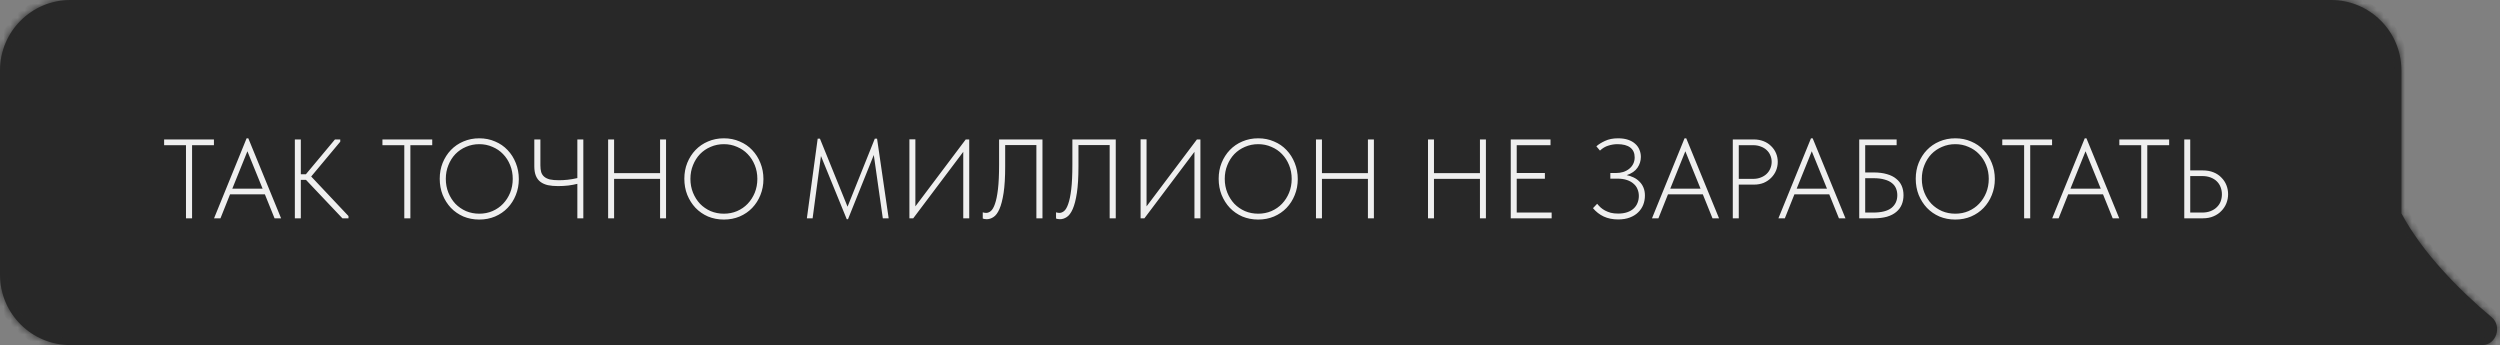 <?xml version="1.0" encoding="UTF-8"?> <svg xmlns="http://www.w3.org/2000/svg" width="355" height="49" viewBox="0 0 355 49" fill="none"><rect x="0" y="0" width="355" height="49" fill="#808080" stroke="none"/> <mask id="path-1-inside-1_321_313" fill="white"> <path fill-rule="evenodd" clip-rule="evenodd" d="M10 0C4.477 0 0 4.477 0 10V39C0 44.523 4.477 49 10 49H324.694H331H352.492C354.462 49 355.334 46.325 353.824 45.06C349.222 41.208 343.97 35.876 341 30.298V10C341 4.477 336.523 0 331 0H10Z"></path> </mask> <path fill-rule="evenodd" clip-rule="evenodd" d="M10 0C4.477 0 0 4.477 0 10V39C0 44.523 4.477 49 10 49H324.694H331H352.492C354.462 49 355.334 46.325 353.824 45.06C349.222 41.208 343.97 35.876 341 30.298V10C341 4.477 336.523 0 331 0H10Z" fill="#282828"></path> <path d="M353.824 45.06L353.182 45.827L353.182 45.827L353.824 45.06ZM341 30.298H340V30.547L340.117 30.768L341 30.298ZM1 10C1 5.029 5.029 1 10 1V-1C3.925 -1 -1 3.925 -1 10H1ZM1 39V10H-1V39H1ZM10 48C5.029 48 1 43.971 1 39H-1C-1 45.075 3.925 50 10 50V48ZM324.694 48H10V50H324.694V48ZM331 48H324.694V50H331V48ZM352.492 48H331V50H352.492V48ZM353.182 45.827C353.566 46.149 353.685 46.677 353.514 47.188C353.346 47.695 352.96 48 352.492 48V50C353.993 50 355.029 48.968 355.412 47.821C355.792 46.679 355.592 45.237 354.466 44.294L353.182 45.827ZM340.117 30.768C343.176 36.513 348.541 41.942 353.182 45.827L354.466 44.294C349.902 40.473 344.764 35.239 341.883 29.828L340.117 30.768ZM340 10V30.298H342V10H340ZM331 1C335.971 1 340 5.029 340 10H342C342 3.925 337.075 -1 331 -1V1ZM10 1H331V-1H10V1Z" fill="#282828" mask="url(#path-1-inside-1_321_313)"></path> <path d="M26.41 20.616H23.306V19.8H30.378V20.616H27.274V31H26.41V20.616ZM35.019 19.64H35.259L39.915 31H38.987L37.611 27.592H32.667L31.307 31H30.395L35.019 19.64ZM32.987 26.792H37.291L35.131 21.48L32.987 26.792ZM42.717 24.744H43.437L47.565 19.8H48.317V20.12L44.189 25.064L49.485 30.68V31H48.621L43.453 25.544H42.717V31H41.869V19.8H42.717V24.744ZM57.41 20.616H54.306V19.8H61.378V20.616H58.274V31H57.41V20.616ZM68.057 30.344C68.729 30.344 69.353 30.221 69.929 29.976C70.516 29.72 71.017 29.373 71.433 28.936C71.86 28.488 72.196 27.965 72.441 27.368C72.687 26.76 72.809 26.104 72.809 25.4C72.809 24.696 72.687 24.045 72.441 23.448C72.196 22.84 71.86 22.317 71.433 21.88C71.017 21.443 70.516 21.101 69.929 20.856C69.353 20.6 68.729 20.472 68.057 20.472C67.385 20.472 66.756 20.6 66.169 20.856C65.593 21.101 65.092 21.443 64.665 21.88C64.249 22.317 63.919 22.84 63.673 23.448C63.428 24.045 63.305 24.696 63.305 25.4C63.305 26.104 63.428 26.76 63.673 27.368C63.919 27.965 64.249 28.488 64.665 28.936C65.092 29.373 65.593 29.72 66.169 29.976C66.756 30.221 67.385 30.344 68.057 30.344ZM68.057 31.176C67.247 31.176 66.495 31.032 65.801 30.744C65.119 30.445 64.527 30.035 64.025 29.512C63.535 28.989 63.145 28.376 62.857 27.672C62.58 26.968 62.441 26.205 62.441 25.384C62.441 24.573 62.58 23.821 62.857 23.128C63.145 22.424 63.535 21.816 64.025 21.304C64.527 20.781 65.119 20.376 65.801 20.088C66.495 19.789 67.247 19.64 68.057 19.64C68.868 19.64 69.615 19.789 70.297 20.088C70.991 20.376 71.583 20.781 72.073 21.304C72.575 21.827 72.964 22.44 73.241 23.144C73.529 23.848 73.673 24.611 73.673 25.432C73.673 26.243 73.529 27 73.241 27.704C72.964 28.397 72.575 29.005 72.073 29.528C71.583 30.04 70.991 30.445 70.297 30.744C69.615 31.032 68.868 31.176 68.057 31.176ZM81.984 26.104C81.611 26.2 81.184 26.28 80.704 26.344C80.235 26.397 79.744 26.424 79.232 26.424C78.699 26.424 78.224 26.381 77.808 26.296C77.392 26.2 77.04 26.045 76.752 25.832C76.464 25.619 76.246 25.331 76.096 24.968C75.947 24.605 75.872 24.157 75.872 23.624V19.8H76.736V23.48C76.736 23.853 76.774 24.173 76.848 24.44C76.934 24.707 77.078 24.925 77.28 25.096C77.483 25.267 77.75 25.395 78.08 25.48C78.422 25.555 78.848 25.592 79.36 25.592C79.755 25.592 80.16 25.571 80.576 25.528C81.003 25.485 81.472 25.405 81.984 25.288V19.8H82.832V31H81.984V26.104ZM93.73 25.4H87.202V31H86.354V19.8H87.202V24.584H93.73V19.8H94.578V31H93.73V25.4ZM102.792 30.344C103.464 30.344 104.088 30.221 104.664 29.976C105.25 29.72 105.752 29.373 106.168 28.936C106.594 28.488 106.93 27.965 107.176 27.368C107.421 26.76 107.544 26.104 107.544 25.4C107.544 24.696 107.421 24.045 107.176 23.448C106.93 22.84 106.594 22.317 106.168 21.88C105.752 21.443 105.25 21.101 104.664 20.856C104.088 20.6 103.464 20.472 102.792 20.472C102.12 20.472 101.49 20.6 100.904 20.856C100.328 21.101 99.826 21.443 99.4 21.88C98.984 22.317 98.653 22.84 98.408 23.448C98.162 24.045 98.04 24.696 98.04 25.4C98.04 26.104 98.162 26.76 98.408 27.368C98.653 27.965 98.984 28.488 99.4 28.936C99.826 29.373 100.328 29.72 100.904 29.976C101.49 30.221 102.12 30.344 102.792 30.344ZM102.792 31.176C101.981 31.176 101.229 31.032 100.536 30.744C99.853 30.445 99.261 30.035 98.76 29.512C98.269 28.989 97.88 28.376 97.592 27.672C97.314 26.968 97.176 26.205 97.176 25.384C97.176 24.573 97.314 23.821 97.592 23.128C97.88 22.424 98.269 21.816 98.76 21.304C99.261 20.781 99.853 20.376 100.536 20.088C101.229 19.789 101.981 19.64 102.792 19.64C103.602 19.64 104.349 19.789 105.032 20.088C105.725 20.376 106.317 20.781 106.808 21.304C107.309 21.827 107.698 22.44 107.976 23.144C108.264 23.848 108.408 24.611 108.408 25.432C108.408 26.243 108.264 27 107.976 27.704C107.698 28.397 107.309 29.005 106.808 29.528C106.317 30.04 105.725 30.445 105.032 30.744C104.349 31.032 103.602 31.176 102.792 31.176ZM116.111 19.688H116.431L120.351 29.352L124.223 19.688H124.543L126.191 31H125.359L124.079 22.008L120.415 31.128H120.239L116.575 22.152L115.391 31H114.575L116.111 19.688ZM129.135 19.784H129.983V29.304L137.135 19.8H137.631V31H136.783V21.56L129.679 31H129.135V19.784ZM140.111 31.128C139.983 31.128 139.871 31.117 139.775 31.096C139.679 31.075 139.604 31.053 139.551 31.032V30.152C139.732 30.205 139.892 30.232 140.031 30.232C140.255 30.232 140.473 30.147 140.687 29.976C140.911 29.795 141.108 29.459 141.279 28.968C141.46 28.467 141.604 27.768 141.711 26.872C141.817 25.976 141.871 24.808 141.871 23.368V19.8H148.031V31H147.167V20.6H142.735V23.64C142.735 25.176 142.66 26.429 142.511 27.4C142.361 28.371 142.164 29.133 141.919 29.688C141.673 30.243 141.391 30.621 141.071 30.824C140.761 31.027 140.441 31.128 140.111 31.128ZM150.517 31.128C150.389 31.128 150.277 31.117 150.181 31.096C150.085 31.075 150.01 31.053 149.957 31.032V30.152C150.138 30.205 150.298 30.232 150.437 30.232C150.661 30.232 150.88 30.147 151.093 29.976C151.317 29.795 151.514 29.459 151.685 28.968C151.866 28.467 152.01 27.768 152.117 26.872C152.224 25.976 152.277 24.808 152.277 23.368V19.8H158.437V31H157.573V20.6H153.141V23.64C153.141 25.176 153.066 26.429 152.917 27.4C152.768 28.371 152.57 29.133 152.325 29.688C152.08 30.243 151.797 30.621 151.477 30.824C151.168 31.027 150.848 31.128 150.517 31.128ZM161.963 19.784H162.811V29.304L169.963 19.8H170.459V31H169.611V21.56L162.507 31H161.963V19.784ZM178.667 30.344C179.339 30.344 179.963 30.221 180.539 29.976C181.125 29.72 181.627 29.373 182.043 28.936C182.469 28.488 182.805 27.965 183.051 27.368C183.296 26.76 183.419 26.104 183.419 25.4C183.419 24.696 183.296 24.045 183.051 23.448C182.805 22.84 182.469 22.317 182.043 21.88C181.627 21.443 181.125 21.101 180.539 20.856C179.963 20.6 179.339 20.472 178.667 20.472C177.995 20.472 177.365 20.6 176.779 20.856C176.203 21.101 175.701 21.443 175.275 21.88C174.859 22.317 174.528 22.84 174.283 23.448C174.037 24.045 173.915 24.696 173.915 25.4C173.915 26.104 174.037 26.76 174.283 27.368C174.528 27.965 174.859 28.488 175.275 28.936C175.701 29.373 176.203 29.72 176.779 29.976C177.365 30.221 177.995 30.344 178.667 30.344ZM178.667 31.176C177.856 31.176 177.104 31.032 176.411 30.744C175.728 30.445 175.136 30.035 174.635 29.512C174.144 28.989 173.755 28.376 173.467 27.672C173.189 26.968 173.051 26.205 173.051 25.384C173.051 24.573 173.189 23.821 173.467 23.128C173.755 22.424 174.144 21.816 174.635 21.304C175.136 20.781 175.728 20.376 176.411 20.088C177.104 19.789 177.856 19.64 178.667 19.64C179.477 19.64 180.224 19.789 180.907 20.088C181.6 20.376 182.192 20.781 182.683 21.304C183.184 21.827 183.573 22.44 183.851 23.144C184.139 23.848 184.283 24.611 184.283 25.432C184.283 26.243 184.139 27 183.851 27.704C183.573 28.397 183.184 29.005 182.683 29.528C182.192 30.04 181.6 30.445 180.907 30.744C180.224 31.032 179.477 31.176 178.667 31.176ZM194.245 25.4H187.717V31H186.869V19.8H187.717V24.584H194.245V19.8H195.093V31H194.245V25.4ZM210.152 25.4H203.624V31H202.776V19.8H203.624V24.584H210.152V19.8H211V31H210.152V25.4ZM214.526 19.8H220.174V20.616H215.374V24.568H219.374V25.384H215.374V30.184H220.334V31H214.526V19.8ZM229.771 31.16C229.003 31.16 228.32 31.021 227.723 30.744C227.136 30.467 226.629 30.072 226.203 29.56L226.795 28.936C226.944 29.117 227.109 29.293 227.291 29.464C227.472 29.624 227.68 29.768 227.914 29.896C228.16 30.024 228.432 30.131 228.731 30.216C229.04 30.291 229.387 30.328 229.771 30.328C230.261 30.328 230.693 30.264 231.067 30.136C231.44 30.008 231.744 29.832 231.979 29.608C232.224 29.384 232.405 29.123 232.523 28.824C232.651 28.515 232.715 28.179 232.715 27.816C232.715 27.475 232.651 27.155 232.523 26.856C232.405 26.557 232.219 26.301 231.963 26.088C231.717 25.864 231.403 25.688 231.019 25.56C230.645 25.432 230.197 25.368 229.674 25.368H228.667V24.568H229.467C229.829 24.568 230.171 24.52 230.491 24.424C230.821 24.317 231.104 24.168 231.339 23.976C231.584 23.784 231.776 23.549 231.915 23.272C232.053 22.995 232.123 22.685 232.123 22.344C232.123 21.736 231.915 21.272 231.499 20.952C231.083 20.632 230.475 20.472 229.674 20.472C229.248 20.472 228.816 20.541 228.379 20.68C227.952 20.808 227.557 21.043 227.195 21.384L226.683 20.776C226.992 20.499 227.403 20.243 227.914 20.008C228.427 19.763 229.045 19.64 229.771 19.64C230.315 19.64 230.789 19.709 231.195 19.848C231.6 19.987 231.936 20.179 232.203 20.424C232.469 20.659 232.667 20.936 232.795 21.256C232.933 21.576 233.003 21.917 233.003 22.28C233.003 22.835 232.843 23.347 232.523 23.816C232.203 24.285 231.691 24.637 230.987 24.872C231.328 24.936 231.653 25.043 231.963 25.192C232.283 25.341 232.56 25.539 232.795 25.784C233.04 26.019 233.232 26.301 233.371 26.632C233.509 26.963 233.579 27.341 233.579 27.768C233.579 28.227 233.499 28.664 233.339 29.08C233.179 29.485 232.939 29.843 232.619 30.152C232.309 30.461 231.915 30.707 231.435 30.888C230.965 31.069 230.411 31.16 229.771 31.16ZM239.207 19.64H239.447L244.103 31H243.175L241.799 27.592H236.855L235.495 31H234.583L239.207 19.64ZM237.175 26.792H241.479L239.319 21.48L237.175 26.792ZM249.017 19.8C249.54 19.8 250.014 19.885 250.441 20.056C250.868 20.227 251.225 20.461 251.513 20.76C251.812 21.048 252.041 21.384 252.201 21.768C252.361 22.152 252.441 22.557 252.441 22.984C252.441 23.411 252.361 23.821 252.201 24.216C252.041 24.6 251.812 24.941 251.513 25.24C251.225 25.539 250.873 25.779 250.457 25.96C250.041 26.131 249.572 26.216 249.049 26.216H246.905V31H246.057V19.8H249.017ZM248.937 25.4C249.342 25.4 249.705 25.336 250.025 25.208C250.356 25.08 250.633 24.909 250.857 24.696C251.092 24.472 251.268 24.216 251.385 23.928C251.513 23.629 251.577 23.315 251.577 22.984C251.577 22.653 251.513 22.344 251.385 22.056C251.268 21.768 251.092 21.517 250.857 21.304C250.633 21.091 250.356 20.925 250.025 20.808C249.705 20.68 249.342 20.616 248.937 20.616H246.905V25.4H248.937ZM257.16 19.64H257.4L262.056 31H261.128L259.752 27.592H254.808L253.448 31H252.536L257.16 19.64ZM255.128 26.792H259.432L257.272 21.48L255.128 26.792ZM264.01 19.8H269.322V20.616H264.858V24.488H266.058C266.783 24.488 267.413 24.568 267.946 24.728C268.479 24.877 268.917 25.096 269.258 25.384C269.61 25.661 269.871 25.997 270.042 26.392C270.213 26.787 270.298 27.229 270.298 27.72C270.298 28.211 270.213 28.659 270.042 29.064C269.871 29.469 269.61 29.816 269.258 30.104C268.917 30.392 268.479 30.616 267.946 30.776C267.413 30.925 266.783 31 266.058 31H264.01V19.8ZM265.978 30.184C267.162 30.184 268.031 29.965 268.586 29.528C269.141 29.08 269.418 28.477 269.418 27.72C269.418 27.379 269.359 27.064 269.242 26.776C269.125 26.477 268.933 26.221 268.666 26.008C268.399 25.784 268.047 25.613 267.61 25.496C267.183 25.368 266.661 25.304 266.042 25.304H264.858V30.184H265.978ZM277.651 30.344C278.323 30.344 278.947 30.221 279.523 29.976C280.11 29.72 280.611 29.373 281.027 28.936C281.454 28.488 281.79 27.965 282.035 27.368C282.28 26.76 282.403 26.104 282.403 25.4C282.403 24.696 282.28 24.045 282.035 23.448C281.79 22.84 281.454 22.317 281.027 21.88C280.611 21.443 280.11 21.101 279.523 20.856C278.947 20.6 278.323 20.472 277.651 20.472C276.979 20.472 276.35 20.6 275.763 20.856C275.187 21.101 274.686 21.443 274.259 21.88C273.843 22.317 273.512 22.84 273.267 23.448C273.022 24.045 272.899 24.696 272.899 25.4C272.899 26.104 273.022 26.76 273.267 27.368C273.512 27.965 273.843 28.488 274.259 28.936C274.686 29.373 275.187 29.72 275.763 29.976C276.35 30.221 276.979 30.344 277.651 30.344ZM277.651 31.176C276.84 31.176 276.088 31.032 275.395 30.744C274.712 30.445 274.12 30.035 273.619 29.512C273.128 28.989 272.739 28.376 272.451 27.672C272.174 26.968 272.035 26.205 272.035 25.384C272.035 24.573 272.174 23.821 272.451 23.128C272.739 22.424 273.128 21.816 273.619 21.304C274.12 20.781 274.712 20.376 275.395 20.088C276.088 19.789 276.84 19.64 277.651 19.64C278.462 19.64 279.208 19.789 279.891 20.088C280.584 20.376 281.176 20.781 281.667 21.304C282.168 21.827 282.558 22.44 282.835 23.144C283.123 23.848 283.267 24.611 283.267 25.432C283.267 26.243 283.123 27 282.835 27.704C282.558 28.397 282.168 29.005 281.667 29.528C281.176 30.04 280.584 30.445 279.891 30.744C279.208 31.032 278.462 31.176 277.651 31.176ZM287.426 20.616H284.322V19.8H291.394V20.616H288.29V31H287.426V20.616ZM296.035 19.64H296.275L300.931 31H300.003L298.627 27.592H293.683L292.323 31H291.411L296.035 19.64ZM294.003 26.792H298.307L296.147 21.48L294.003 26.792ZM304.051 20.616H300.947V19.8H308.019V20.616H304.915V31H304.051V20.616ZM310.166 19.8H311.014V24.2H312.806C313.372 24.2 313.878 24.291 314.326 24.472C314.774 24.653 315.148 24.904 315.446 25.224C315.756 25.533 315.99 25.891 316.15 26.296C316.31 26.701 316.39 27.128 316.39 27.576C316.39 28.013 316.31 28.44 316.15 28.856C315.99 29.261 315.756 29.624 315.446 29.944C315.148 30.264 314.774 30.52 314.326 30.712C313.889 30.904 313.382 31 312.806 31H310.166V19.8ZM312.694 30.184C313.153 30.184 313.558 30.115 313.91 29.976C314.262 29.837 314.556 29.651 314.79 29.416C315.036 29.181 315.217 28.909 315.334 28.6C315.452 28.28 315.51 27.944 315.51 27.592C315.51 27.24 315.452 26.909 315.334 26.6C315.217 26.28 315.041 26.003 314.806 25.768C314.572 25.533 314.278 25.347 313.926 25.208C313.574 25.069 313.169 25 312.71 25H311.014V30.184H312.694Z" fill="#EFEFEF"></path> </svg> 